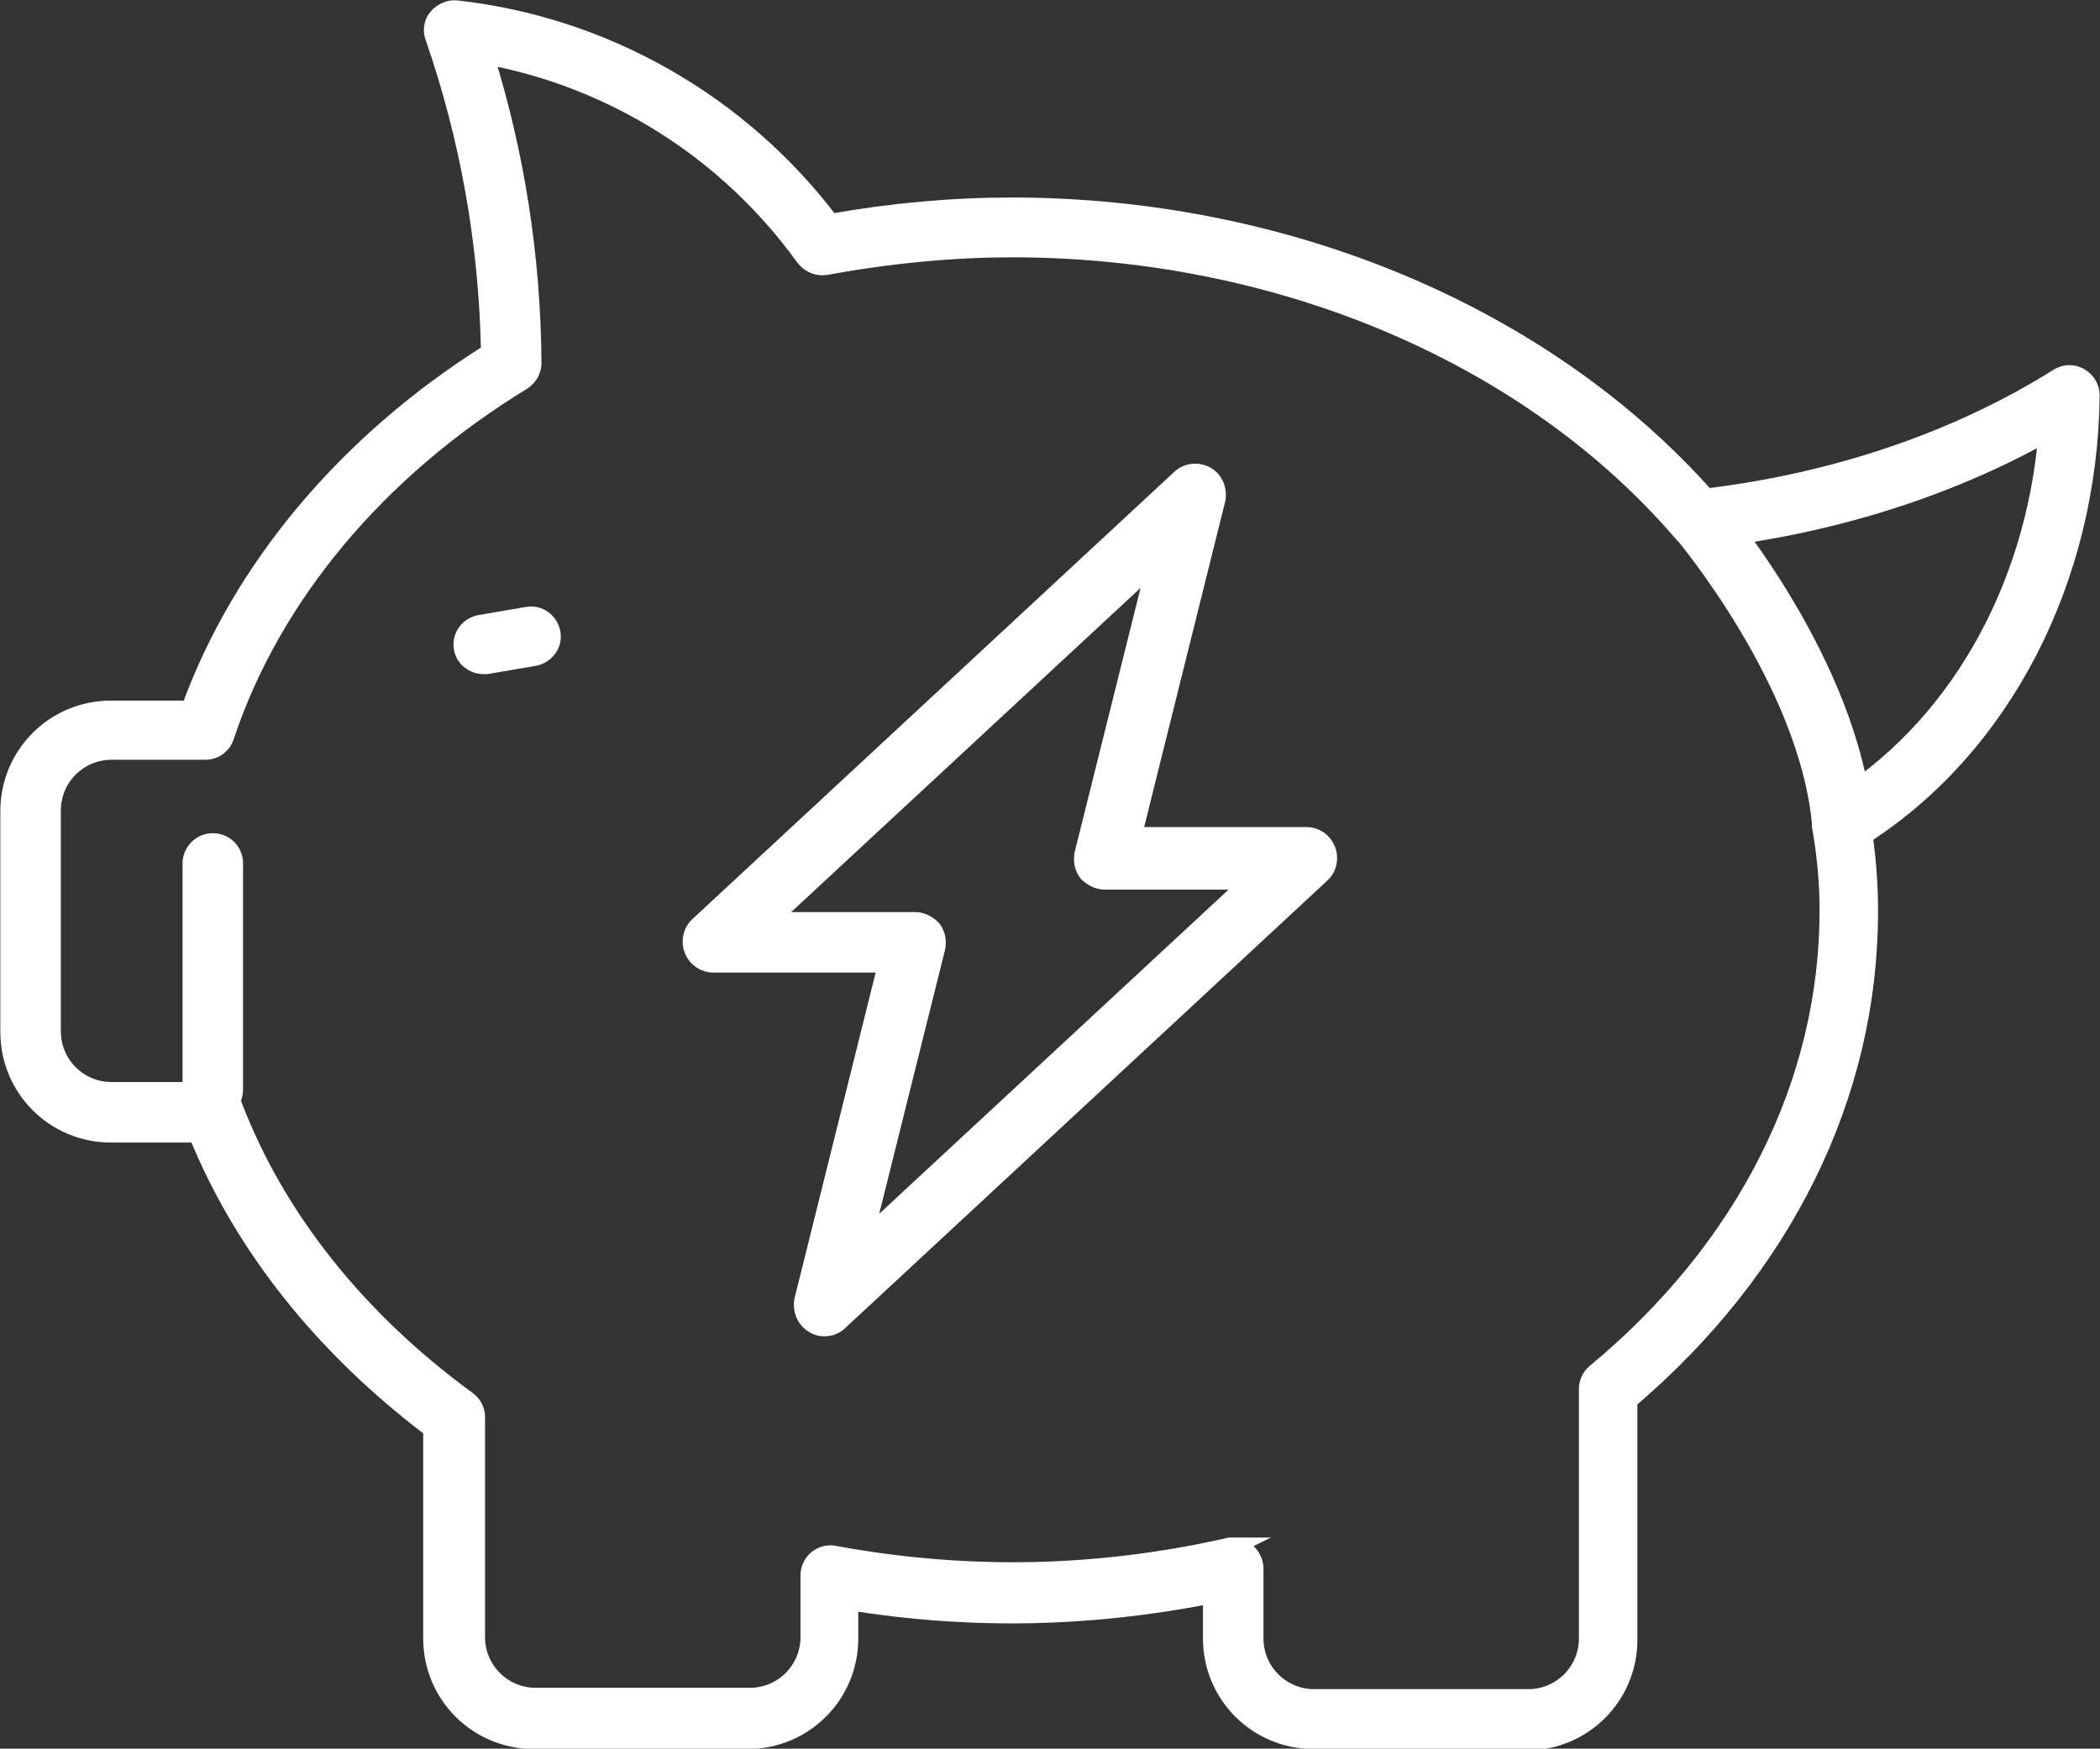 <?xml version="1.0" encoding="UTF-8"?> <svg xmlns="http://www.w3.org/2000/svg" id="uuid-0b307659-bbad-4646-8823-123909d368cb" data-name="Layer 2" viewBox="0 0 30.89 25.72"><rect x="0" y="0" width="30.89" height="25.72" fill="#333333" stroke="none"/><defs><style> .uuid-8db06b4a-aa4a-483a-9a51-54db513dde89 { fill: #fff; stroke: #fff; stroke-miterlimit: 10; stroke-width: .25px; } </style></defs><g id="uuid-4a1a4495-c459-44d2-b2e7-e23c07f1bead" data-name="Calque 1"><g><path class="uuid-8db06b4a-aa4a-483a-9a51-54db513dde89" d="M22.47,25.6h-3.15c-.83,0-1.5-.67-1.5-1.5v-.64c-1.78.35-3.52.39-5.32.1v.54c0,.83-.67,1.5-1.5,1.5h-3.15c-.83,0-1.5-.67-1.5-1.5v-3.08c-1.59-1.2-2.78-2.69-3.45-4.34h-1.27c-.83,0-1.5-.67-1.5-1.5v-3.25c0-.83.67-1.5,1.5-1.5h1.16c.75-2.07,2.31-3.93,4.41-5.25-.03-1.61-.31-3.16-.82-4.63-.04-.1-.02-.22.05-.3.07-.08.18-.13.28-.12,2.18.24,4.18,1.38,5.51,3.14.9-.16,1.79-.24,2.66-.24,4.04,0,7.84,1.6,10.22,4.28,1.91-.23,3.7-.84,5.18-1.77.1-.06.22-.06.32,0,.1.06.16.16.16.28-.03,2.7-1.3,5.16-3.34,6.47.06.41.08.77.08,1.12,0,2.7-1.26,5.25-3.54,7.19v3.52c0,.83-.67,1.5-1.5,1.5ZM18.14,22.75c.07,0,.14.02.2.07.07.06.12.15.12.25v1.03c0,.48.39.87.87.87h3.15c.48,0,.87-.39.87-.87v-3.67c0-.09.04-.18.11-.24,2.21-1.83,3.43-4.25,3.43-6.8,0-.37-.03-.76-.11-1.23-.02-.13.04-.25.15-.32,1.81-1.08,2.99-3.14,3.18-5.47-1.5.84-3.25,1.38-5.1,1.58-.1.01-.21-.03-.27-.11-2.25-2.62-5.93-4.18-9.85-4.18-.89,0-1.81.09-2.74.26-.12.02-.24-.03-.32-.13-1.13-1.57-2.82-2.63-4.69-2.97.45,1.44.69,2.96.7,4.52,0,.11-.06.21-.15.27-2.13,1.3-3.68,3.15-4.37,5.22-.04.13-.16.22-.3.22h-1.38c-.48,0-.87.39-.87.87v3.25c0,.48.39.87.87.87h1.49c.13,0,.25.08.3.2.63,1.66,1.82,3.16,3.45,4.35.08.06.13.15.13.25v3.24c0,.48.39.87.87.87h3.15c.48,0,.87-.39.87-.87v-.91c0-.09.04-.18.11-.24.07-.06.17-.09.26-.07,1.96.36,3.88.32,5.82-.12.02,0,.05,0,.07,0Z"></path><path class="uuid-8db06b4a-aa4a-483a-9a51-54db513dde89" d="M27.09,12.42c-.16,0-.3-.12-.31-.29-.19-2.11-2.02-4.27-2.04-4.3-.11-.13-.1-.33.04-.45.13-.11.33-.1.45.04.08.09,1.98,2.34,2.19,4.65.02.17-.11.33-.29.34-.01,0-.02,0-.03,0Z"></path><path class="uuid-8db06b4a-aa4a-483a-9a51-54db513dde89" d="M3.13,16.35c-.17,0-.32-.14-.32-.32v-3.33c0-.17.14-.32.32-.32s.32.14.32.32v3.33c0,.17-.14.32-.32.32Z"></path><path class="uuid-8db06b4a-aa4a-483a-9a51-54db513dde89" d="M7.11,9.79c-.15,0-.29-.11-.31-.26-.03-.17.09-.33.26-.36l.7-.12c.17-.03.33.09.36.26.03.17-.09.33-.26.36l-.7.12s-.03,0-.05,0Z"></path><path class="uuid-8db06b4a-aa4a-483a-9a51-54db513dde89" d="M12.13,19.53c-.06,0-.11-.01-.17-.05-.12-.07-.18-.22-.15-.36l1.23-4.94h-2.55c-.13,0-.25-.08-.3-.21-.05-.12-.02-.27.08-.36l7.09-6.58c.11-.1.26-.11.39-.04.12.07.18.22.15.36l-1.23,4.94h2.55c.13,0,.25.08.3.21.05.12.02.27-.08.36l-7.09,6.58c-.06.06-.14.09-.22.09ZM11.32,13.54h2.14c.1,0,.19.05.26.12.06.08.08.18.06.28l-1.07,4.29,5.68-5.27h-2.14c-.1,0-.19-.05-.26-.12-.06-.08-.08-.18-.06-.28l1.07-4.29-5.68,5.27Z"></path></g></g></svg> 